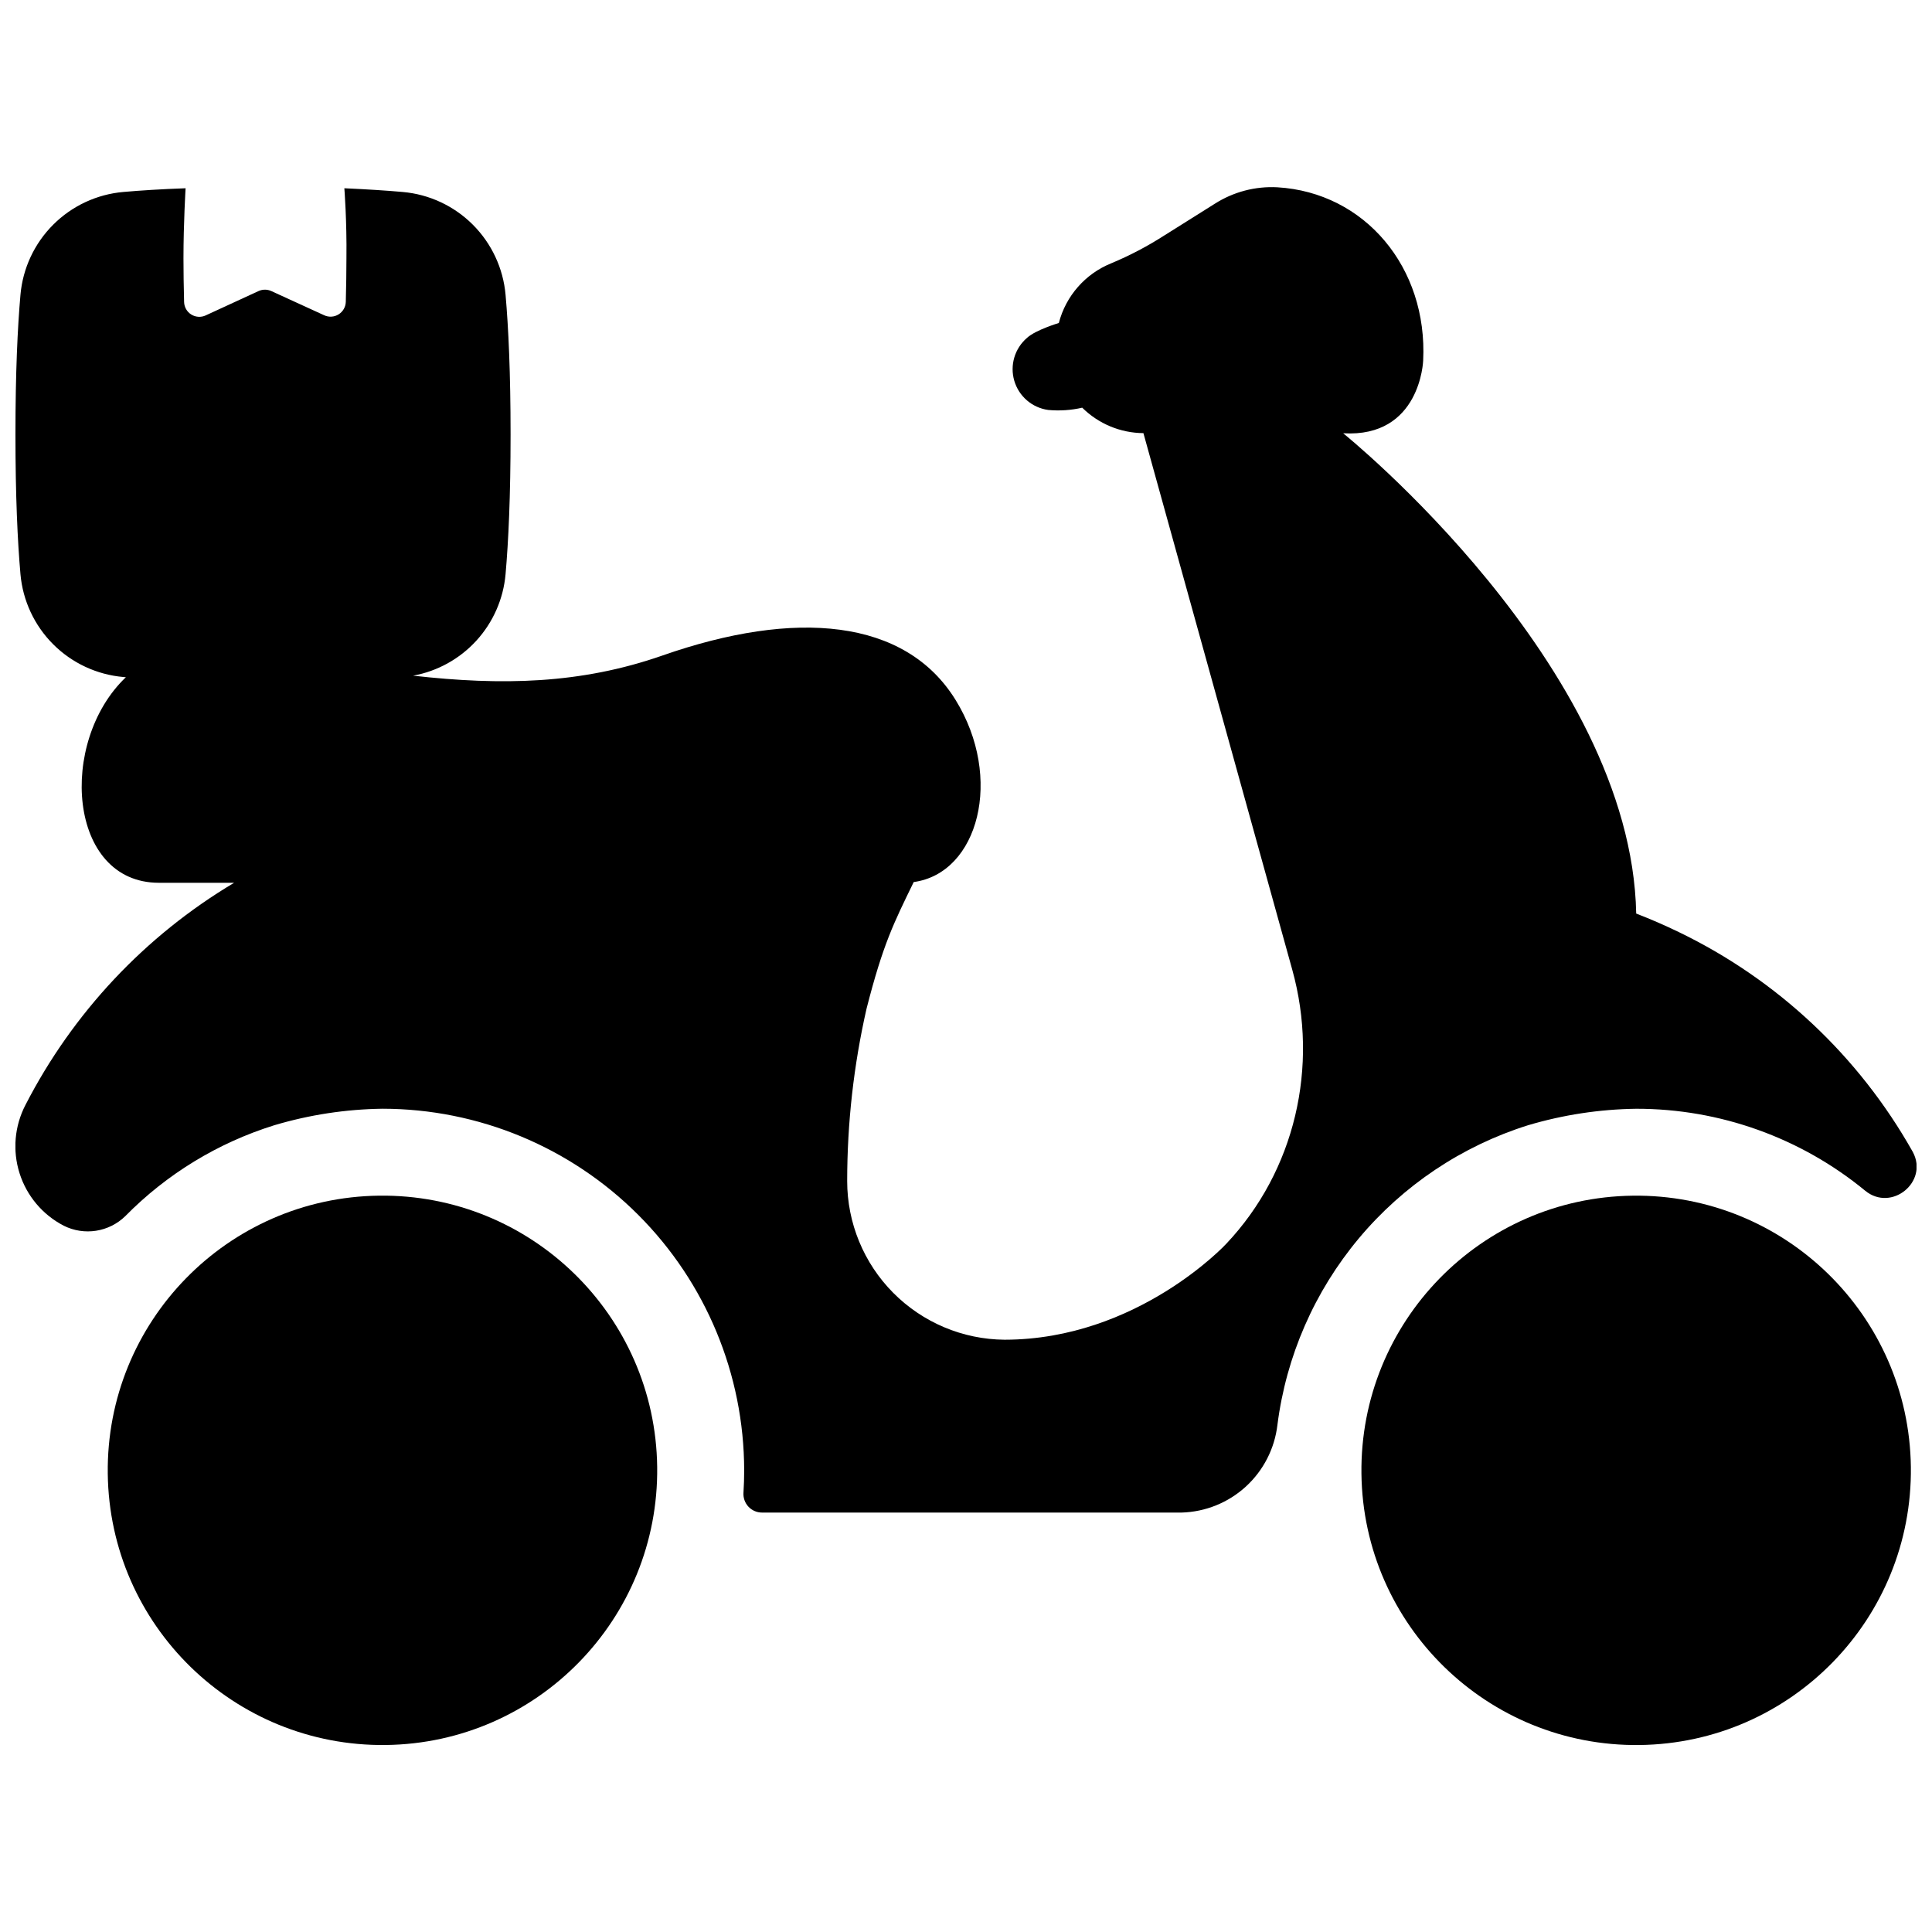 <?xml version="1.0" encoding="UTF-8"?>
<!-- Uploaded to: ICON Repo, www.svgrepo.com, Generator: ICON Repo Mixer Tools -->
<svg width="800px" height="800px" version="1.1" viewBox="144 144 512 512" xmlns="http://www.w3.org/2000/svg">
 <defs>
  <clipPath id="a">
   <path d="m148.09 193h503.81v352h-503.81z"/>
  </clipPath>
 </defs>
 <path d="m318.16 532.76c0.488 40.203-31.707 73.191-71.914 73.684-40.207 0.488-73.199-31.703-73.688-71.902-0.492-40.203 31.703-73.191 71.91-73.68 40.207-0.492 73.199 31.699 73.691 71.898"/>
 <path d="m650.4 532.77c0.488 40.203-31.707 73.191-71.914 73.68-40.207 0.492-73.199-31.699-73.691-71.898-0.488-40.203 31.707-73.191 71.914-73.684 40.207-0.488 73.199 31.703 73.691 71.902"/>
 <g clip-path="url(#a)">
  <path d="m650.92 449.29-0.117-0.207c-14.219-25.211-35.809-45.473-61.875-58.059-3.738-1.812-7.512-3.449-11.316-4.922-1.27-65.809-77.656-127.28-77.656-127.28 20.477 1.215 21.195-19.215 21.195-19.215 1.25-24.766-15.508-44.613-38.641-45.973-5.828-0.312-11.605 1.203-16.531 4.332l-13.391 8.414-0.004-0.004c-4.477 2.883-9.203 5.363-14.117 7.41-6.867 2.781-12.008 8.645-13.867 15.812 0 0-6.16 1.84-8.422 3.938-3.269 2.793-4.594 7.246-3.383 11.371 1.211 4.125 4.731 7.156 8.992 7.738 3.016 0.277 6.059 0.078 9.012-0.602 4.32 4.277 10.141 6.699 16.219 6.742l39.445 142.2c7.125 25.633 0.746 53.371-17.543 72.688 0 0-23.496 25.328-58.688 25.367-11.094-0.086-21.703-4.555-29.52-12.43-7.816-7.875-12.199-18.523-12.199-29.617 0.004-15.363 1.723-30.676 5.125-45.656 4.387-17.191 7.254-22.801 12.508-33.586 17.18-2.352 23.824-27.629 11.121-48.215-13.332-21.648-42.527-24.137-77.734-11.809-21.738 7.586-42.578 7.969-66.047 5.332h-0.004c6.465-1.18 12.367-4.453 16.793-9.312 4.426-4.863 7.133-11.039 7.707-17.59 0.766-8.707 1.328-20.664 1.328-37.02s-0.562-28.301-1.328-37.008c-0.617-7.019-3.688-13.598-8.672-18.582s-11.562-8.055-18.582-8.672c-4.32-0.383-9.426-0.707-15.469-0.984 0 0 0.68 8.609 0.551 18.527 0 3.18-0.059 7.766-0.168 11.57-0.035 1.359-0.754 2.609-1.91 3.328-1.156 0.715-2.594 0.801-3.828 0.227l-14-6.406c-1.074-0.492-2.312-0.492-3.387 0l-13.992 6.445c-1.23 0.574-2.672 0.488-3.828-0.227-1.156-0.715-1.871-1.969-1.906-3.328-0.109-3.809-0.168-8.395-0.168-11.57 0-9.289 0.562-18.566 0.562-18.566-6.496 0.234-11.945 0.582-16.5 0.984h-0.004c-7.023 0.617-13.602 3.688-18.586 8.672-4.984 4.981-8.055 11.562-8.672 18.582-0.766 8.711-1.328 20.664-1.328 37.008s0.562 28.309 1.328 37.02c0.617 7.023 3.688 13.602 8.672 18.586 4.984 4.984 11.562 8.055 18.586 8.672l0.68 0.059c-18.035 17.16-15.34 54.473 8.738 54.473h19.953c-23.59 14.055-42.75 34.453-55.301 58.875-2.906 5.586-3.469 12.098-1.566 18.102 1.898 6.004 6.109 11.004 11.703 13.898 5.414 2.719 11.961 1.707 16.305-2.519 10.98-11.16 24.543-19.438 39.488-24.098 9.32-2.777 18.98-4.25 28.703-4.379 25.406 0.027 49.762 10.133 67.727 28.098 17.965 17.961 28.074 42.316 28.105 67.723 0 2.008-0.062 3.996-0.188 5.965-0.086 1.359 0.391 2.691 1.324 3.684 0.934 0.992 2.234 1.555 3.594 1.551h111.2c6.316-0.176 12.359-2.621 17.02-6.887s7.633-10.07 8.367-16.344c2.316-18.199 9.801-35.348 21.566-49.422 11.762-14.07 27.316-24.477 44.812-29.98 9.32-2.773 18.98-4.25 28.703-4.379 22.137-0.02 43.59 7.656 60.684 21.719 6.969 5.707 16.859-2.344 12.625-10.262z"/>
 </g>
</svg>